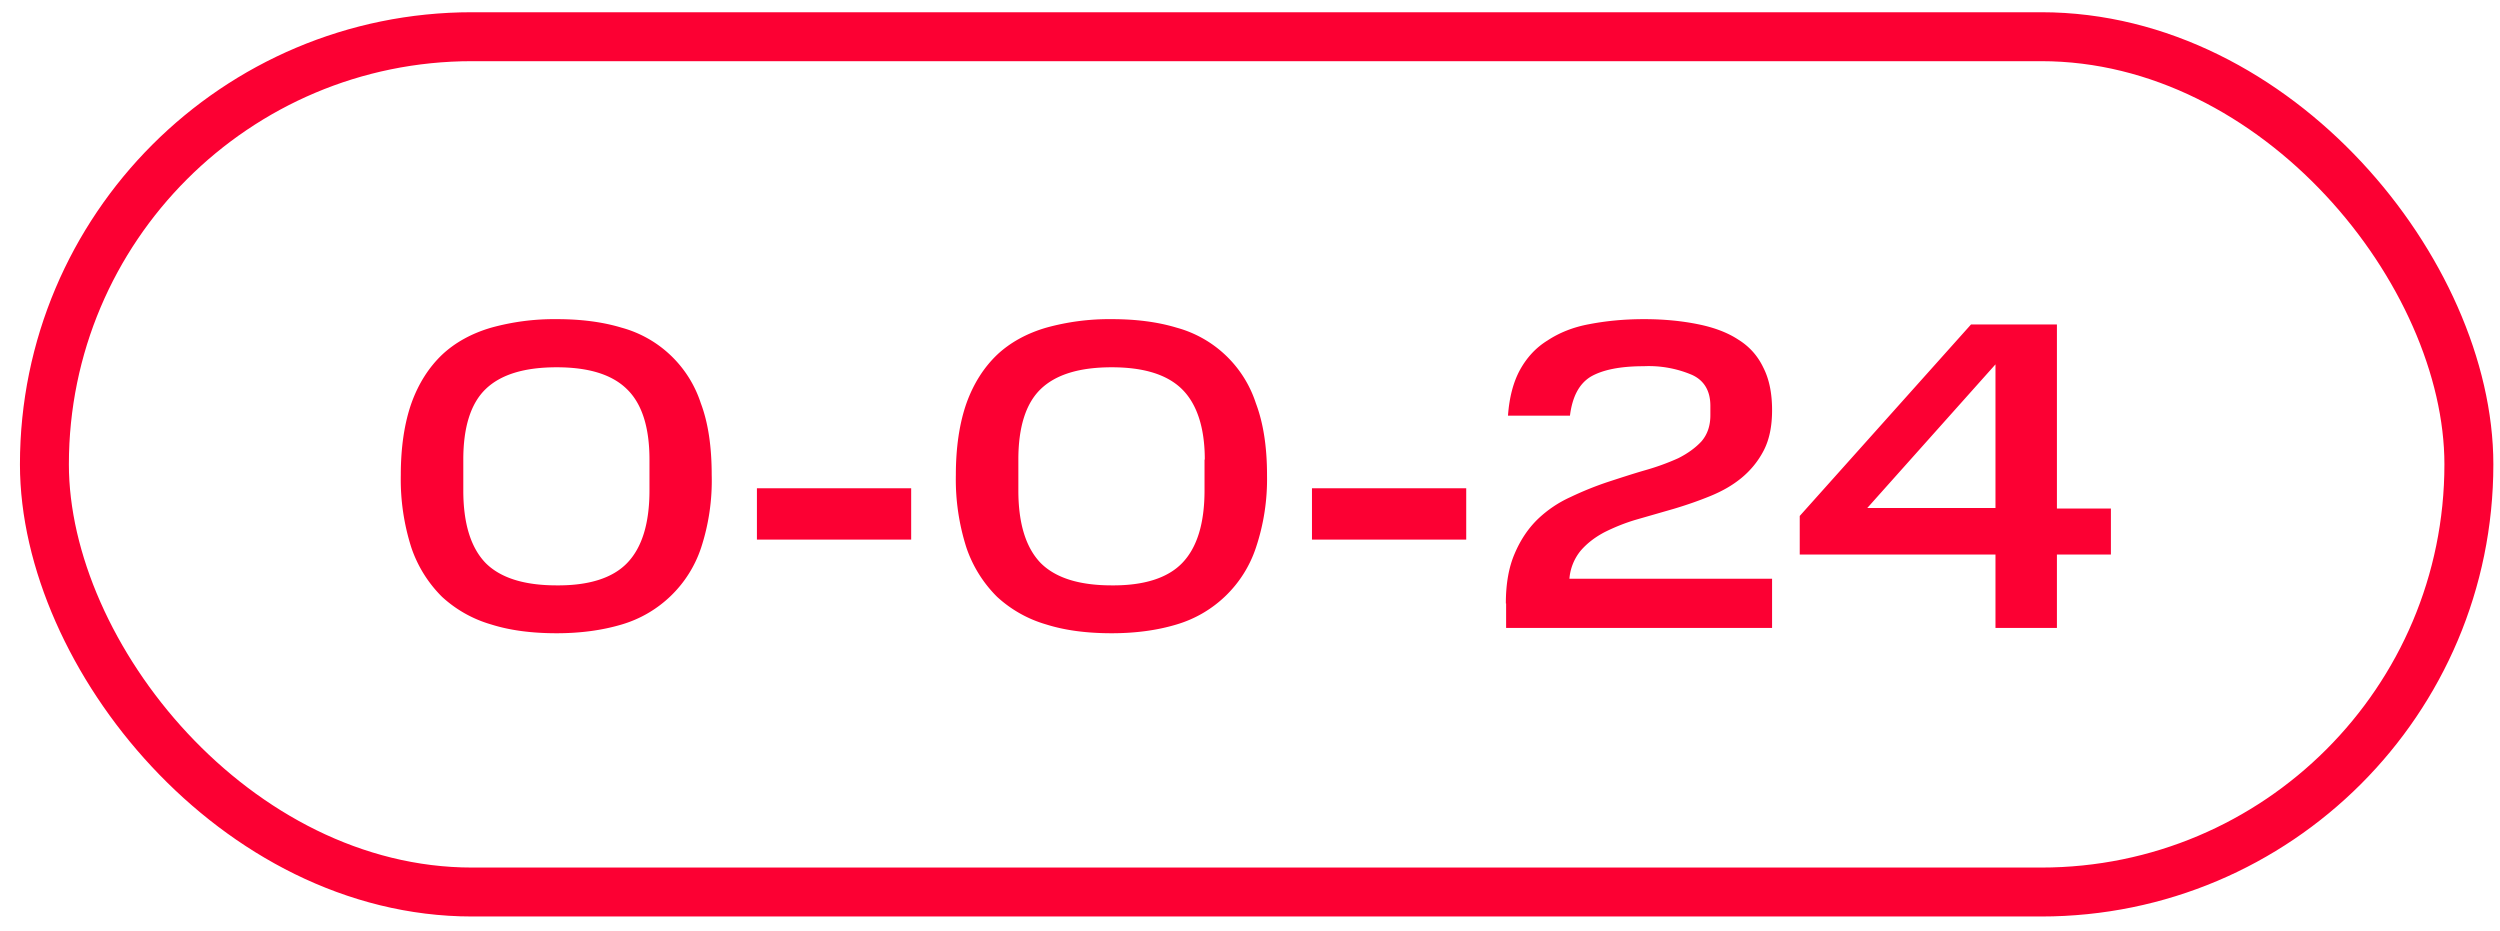 <svg width="94" height="35" viewBox="0 0 94 35" fill="none" xmlns="http://www.w3.org/2000/svg"><rect x="1.67" y="1.38" width="91.16" height="32.16" rx="16.08" stroke="#FC0033" stroke-width="1.84"/><path d="M24.42 17.28c0-1.21-.28-2.1-.85-2.65-.56-.55-1.44-.82-2.64-.82-1.21 0-2.1.27-2.67.82-.56.54-.84 1.43-.84 2.65v1.16c0 1.24.28 2.15.84 2.73.56.56 1.45.84 2.67.84 1.2.01 2.1-.27 2.65-.84.56-.58.84-1.49.84-2.73v-1.16zm-9.35.58c0-1.06.14-1.96.4-2.7.27-.75.66-1.35 1.15-1.82.5-.47 1.13-.81 1.85-1.02a8.86 8.86 0 012.46-.32c.9 0 1.71.1 2.44.32a4.33 4.33 0 012.98 2.84c.28.74.41 1.64.41 2.7a8.1 8.1 0 01-.4 2.74 4.48 4.48 0 01-2.98 2.88c-.74.22-1.55.33-2.45.33-.91 0-1.73-.1-2.46-.33a4.62 4.62 0 01-1.85-1.04 4.76 4.76 0 01-1.15-1.84 8.41 8.41 0 01-.4-2.74zM34.26 18.36v1.93h-5.8v-1.93h5.8zM45.3 17.28c0-1.21-.3-2.1-.86-2.65-.56-.55-1.44-.82-2.64-.82-1.21 0-2.1.27-2.67.82-.56.54-.84 1.43-.84 2.65v1.16c0 1.24.28 2.15.84 2.73.56.56 1.45.84 2.67.84 1.2.01 2.1-.27 2.65-.84.56-.58.84-1.49.84-2.73v-1.16zm-9.36.58c0-1.06.14-1.96.4-2.7.27-.75.66-1.35 1.15-1.82.5-.47 1.13-.81 1.85-1.02A8.86 8.86 0 0141.8 12c.9 0 1.71.1 2.44.32a4.33 4.33 0 012.98 2.84c.28.74.42 1.64.42 2.7a8.1 8.1 0 01-.42 2.74 4.48 4.48 0 01-2.98 2.88c-.73.22-1.54.33-2.44.33-.91 0-1.73-.1-2.46-.33a4.62 4.62 0 01-1.85-1.04 4.76 4.76 0 01-1.15-1.84 8.41 8.41 0 01-.4-2.74zM55.13 18.36v1.93h-5.8v-1.93h5.8zM56.62 22.69c0-.74.11-1.36.33-1.87.22-.52.51-.95.87-1.3a4.4 4.4 0 011.23-.83c.46-.22.93-.41 1.41-.57.49-.16.95-.31 1.4-.44a8.9 8.9 0 001.24-.45c.36-.18.66-.4.88-.64.22-.26.33-.58.33-.98v-.35c0-.56-.23-.95-.68-1.16a4.15 4.15 0 00-1.83-.33c-.9 0-1.56.14-2 .4-.43.27-.68.75-.77 1.46H56.7c.05-.69.2-1.26.45-1.72.26-.47.6-.84 1.04-1.11.44-.29.96-.5 1.56-.61.62-.12 1.3-.19 2.07-.19.75 0 1.43.07 2.02.19.6.12 1.11.31 1.52.58.42.26.73.61.94 1.05.22.43.33.96.33 1.6 0 .6-.1 1.1-.31 1.51-.21.41-.5.76-.84 1.04-.34.28-.73.5-1.17.68-.44.18-.9.34-1.37.48l-1.39.4c-.45.13-.86.3-1.22.48-.36.19-.66.42-.9.7a1.9 1.9 0 00-.42 1.05h7.62v1.85h-10v-.92zM74.1 12.2h3.24v6.92h2.03v1.73h-2.03v2.76h-2.31v-2.76h-7.36V19.4l6.44-7.2zm.93 6.92V13.7l-4.82 5.4h4.82z" fill="#FC0033"/></svg>